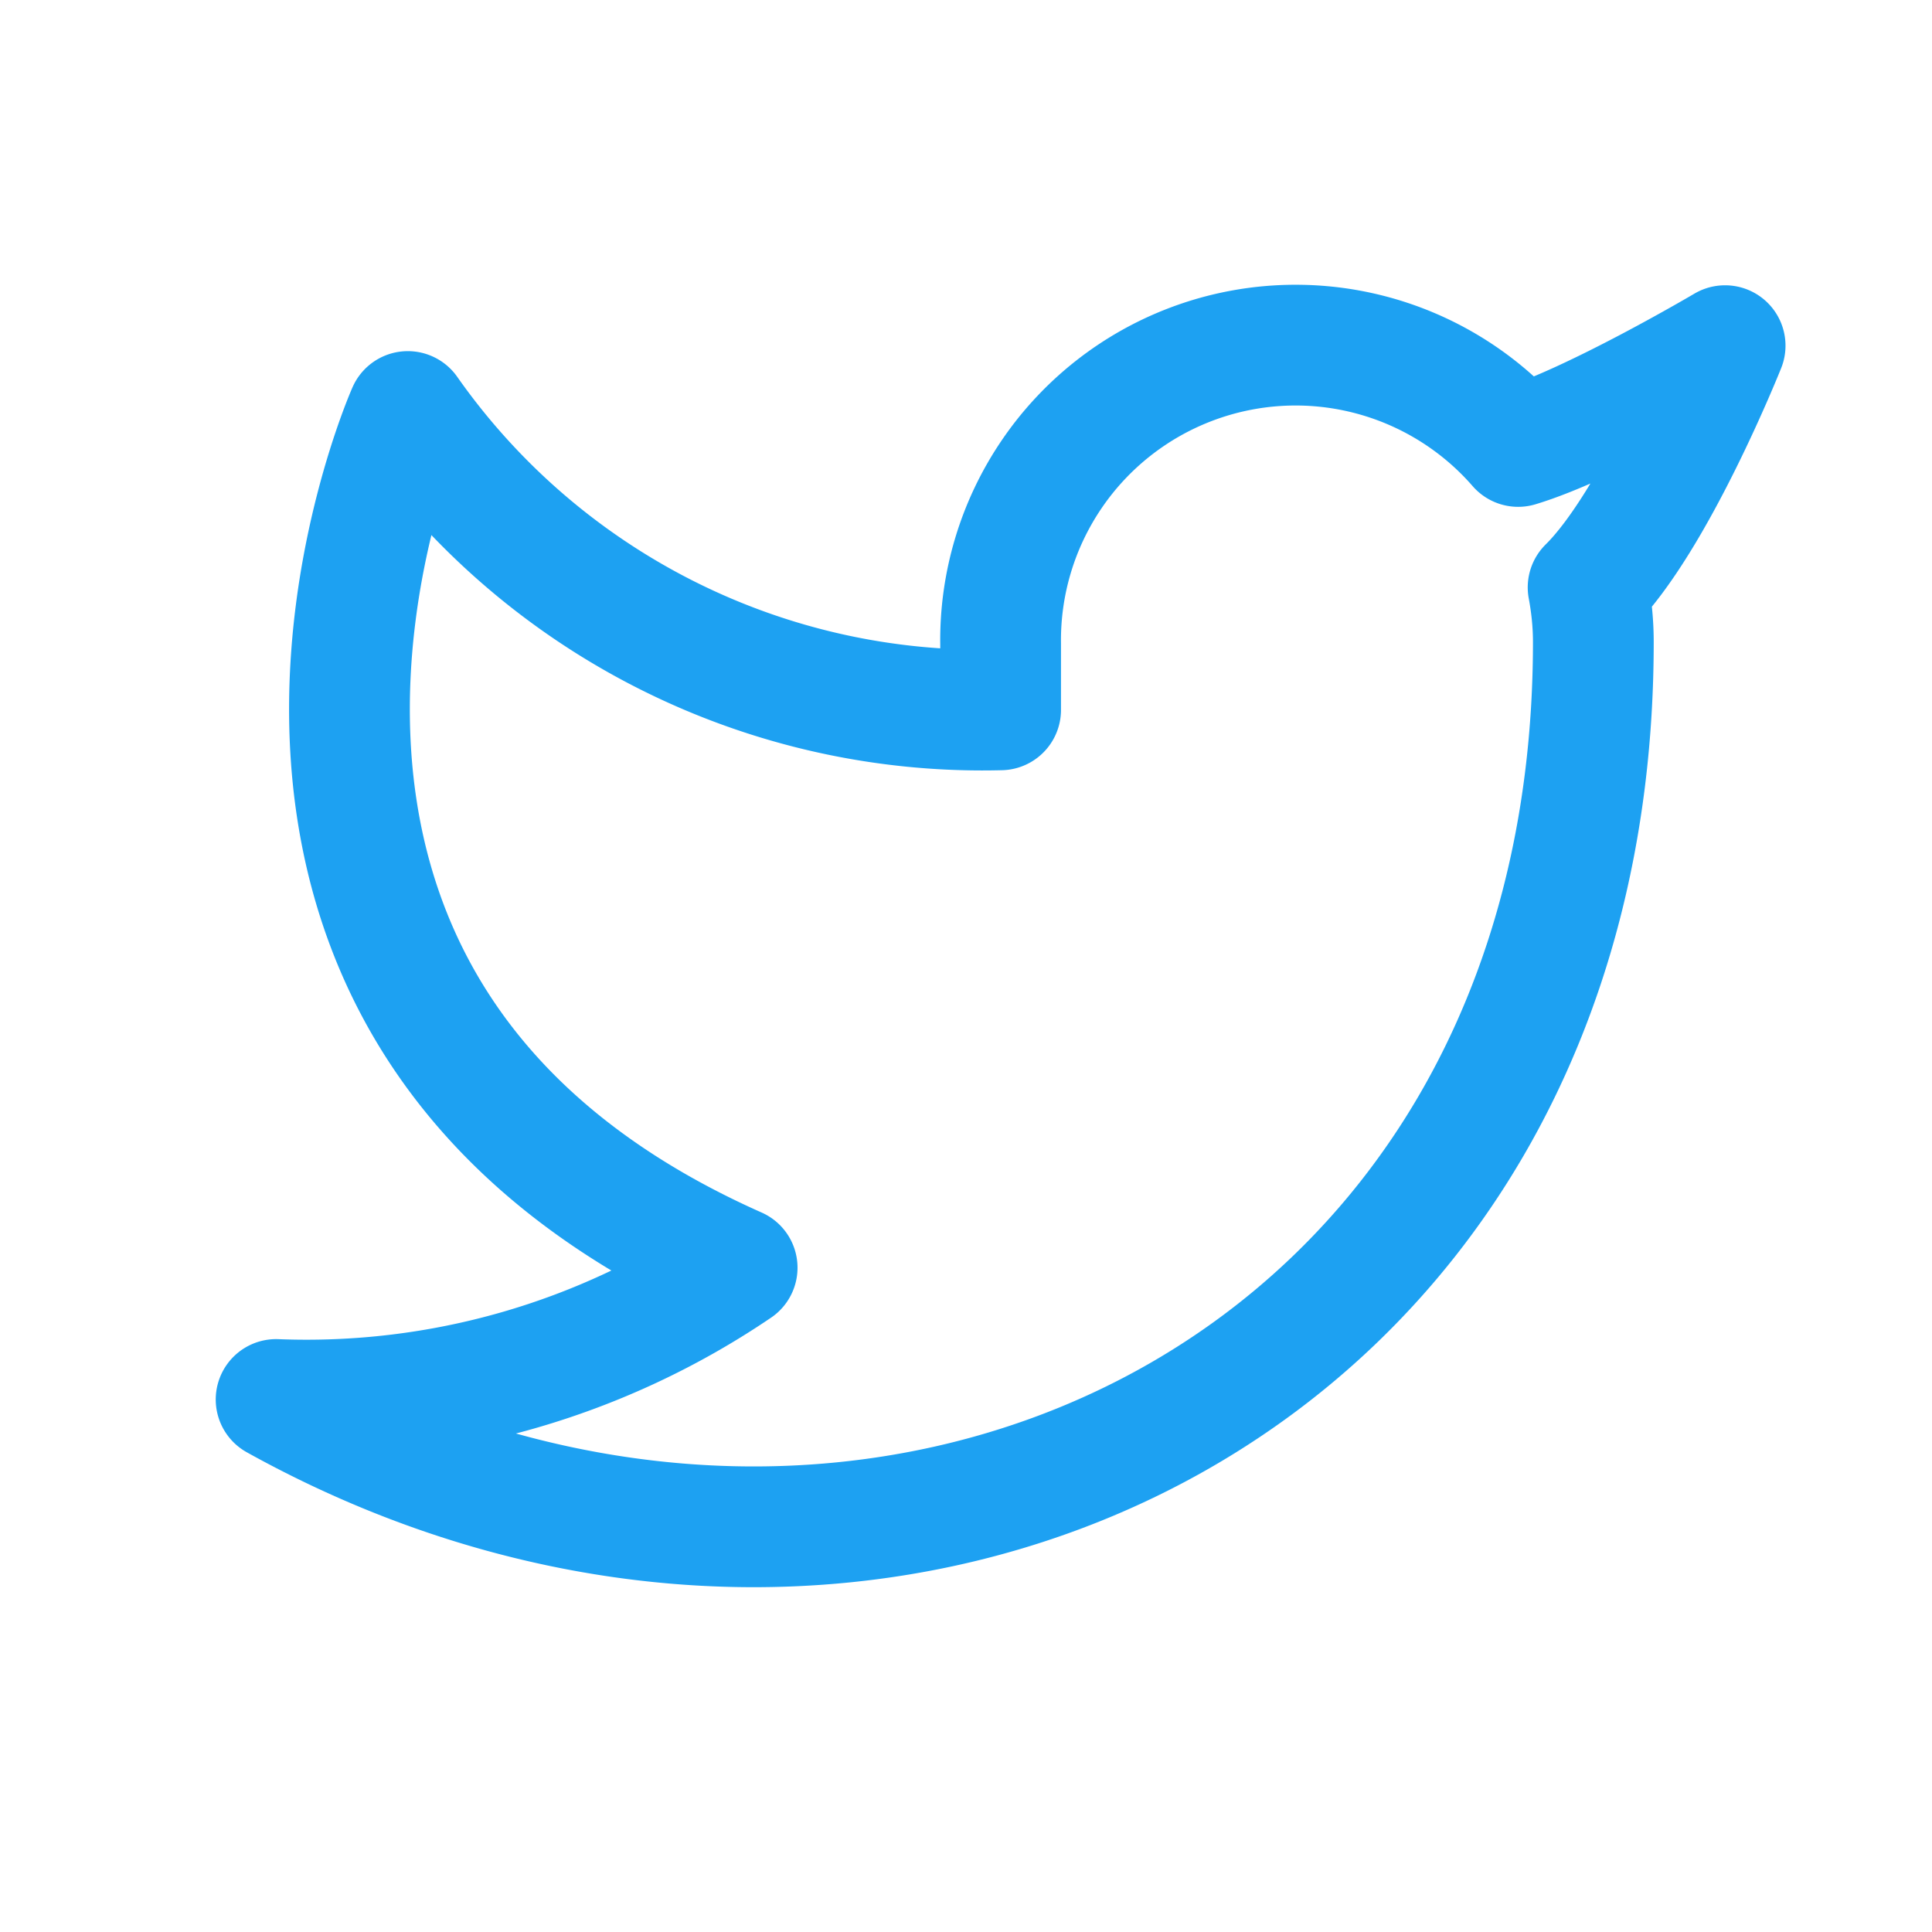 <svg width="24" height="24" viewBox="0 0 24 24" fill="none" xmlns="http://www.w3.org/2000/svg">
    <path d="M21.429 4.294s-1.651.975-2.57 1.252A3.665 3.665 0 0 0 12.43 8v.818a8.722 8.722 0 0 1-7.364-3.706s-3.273 7.364 4.091 10.636a9.524 9.524 0 0 1-5.727 1.637c7.363 4.09 16.363 0 16.363-9.41 0-.227-.023-.454-.065-.678.834-.823 1.702-3.003 1.702-3.003z" stroke="#1DA1F2" stroke-width="1.5" stroke-linecap="round" stroke-linejoin="round"/>
</svg>
